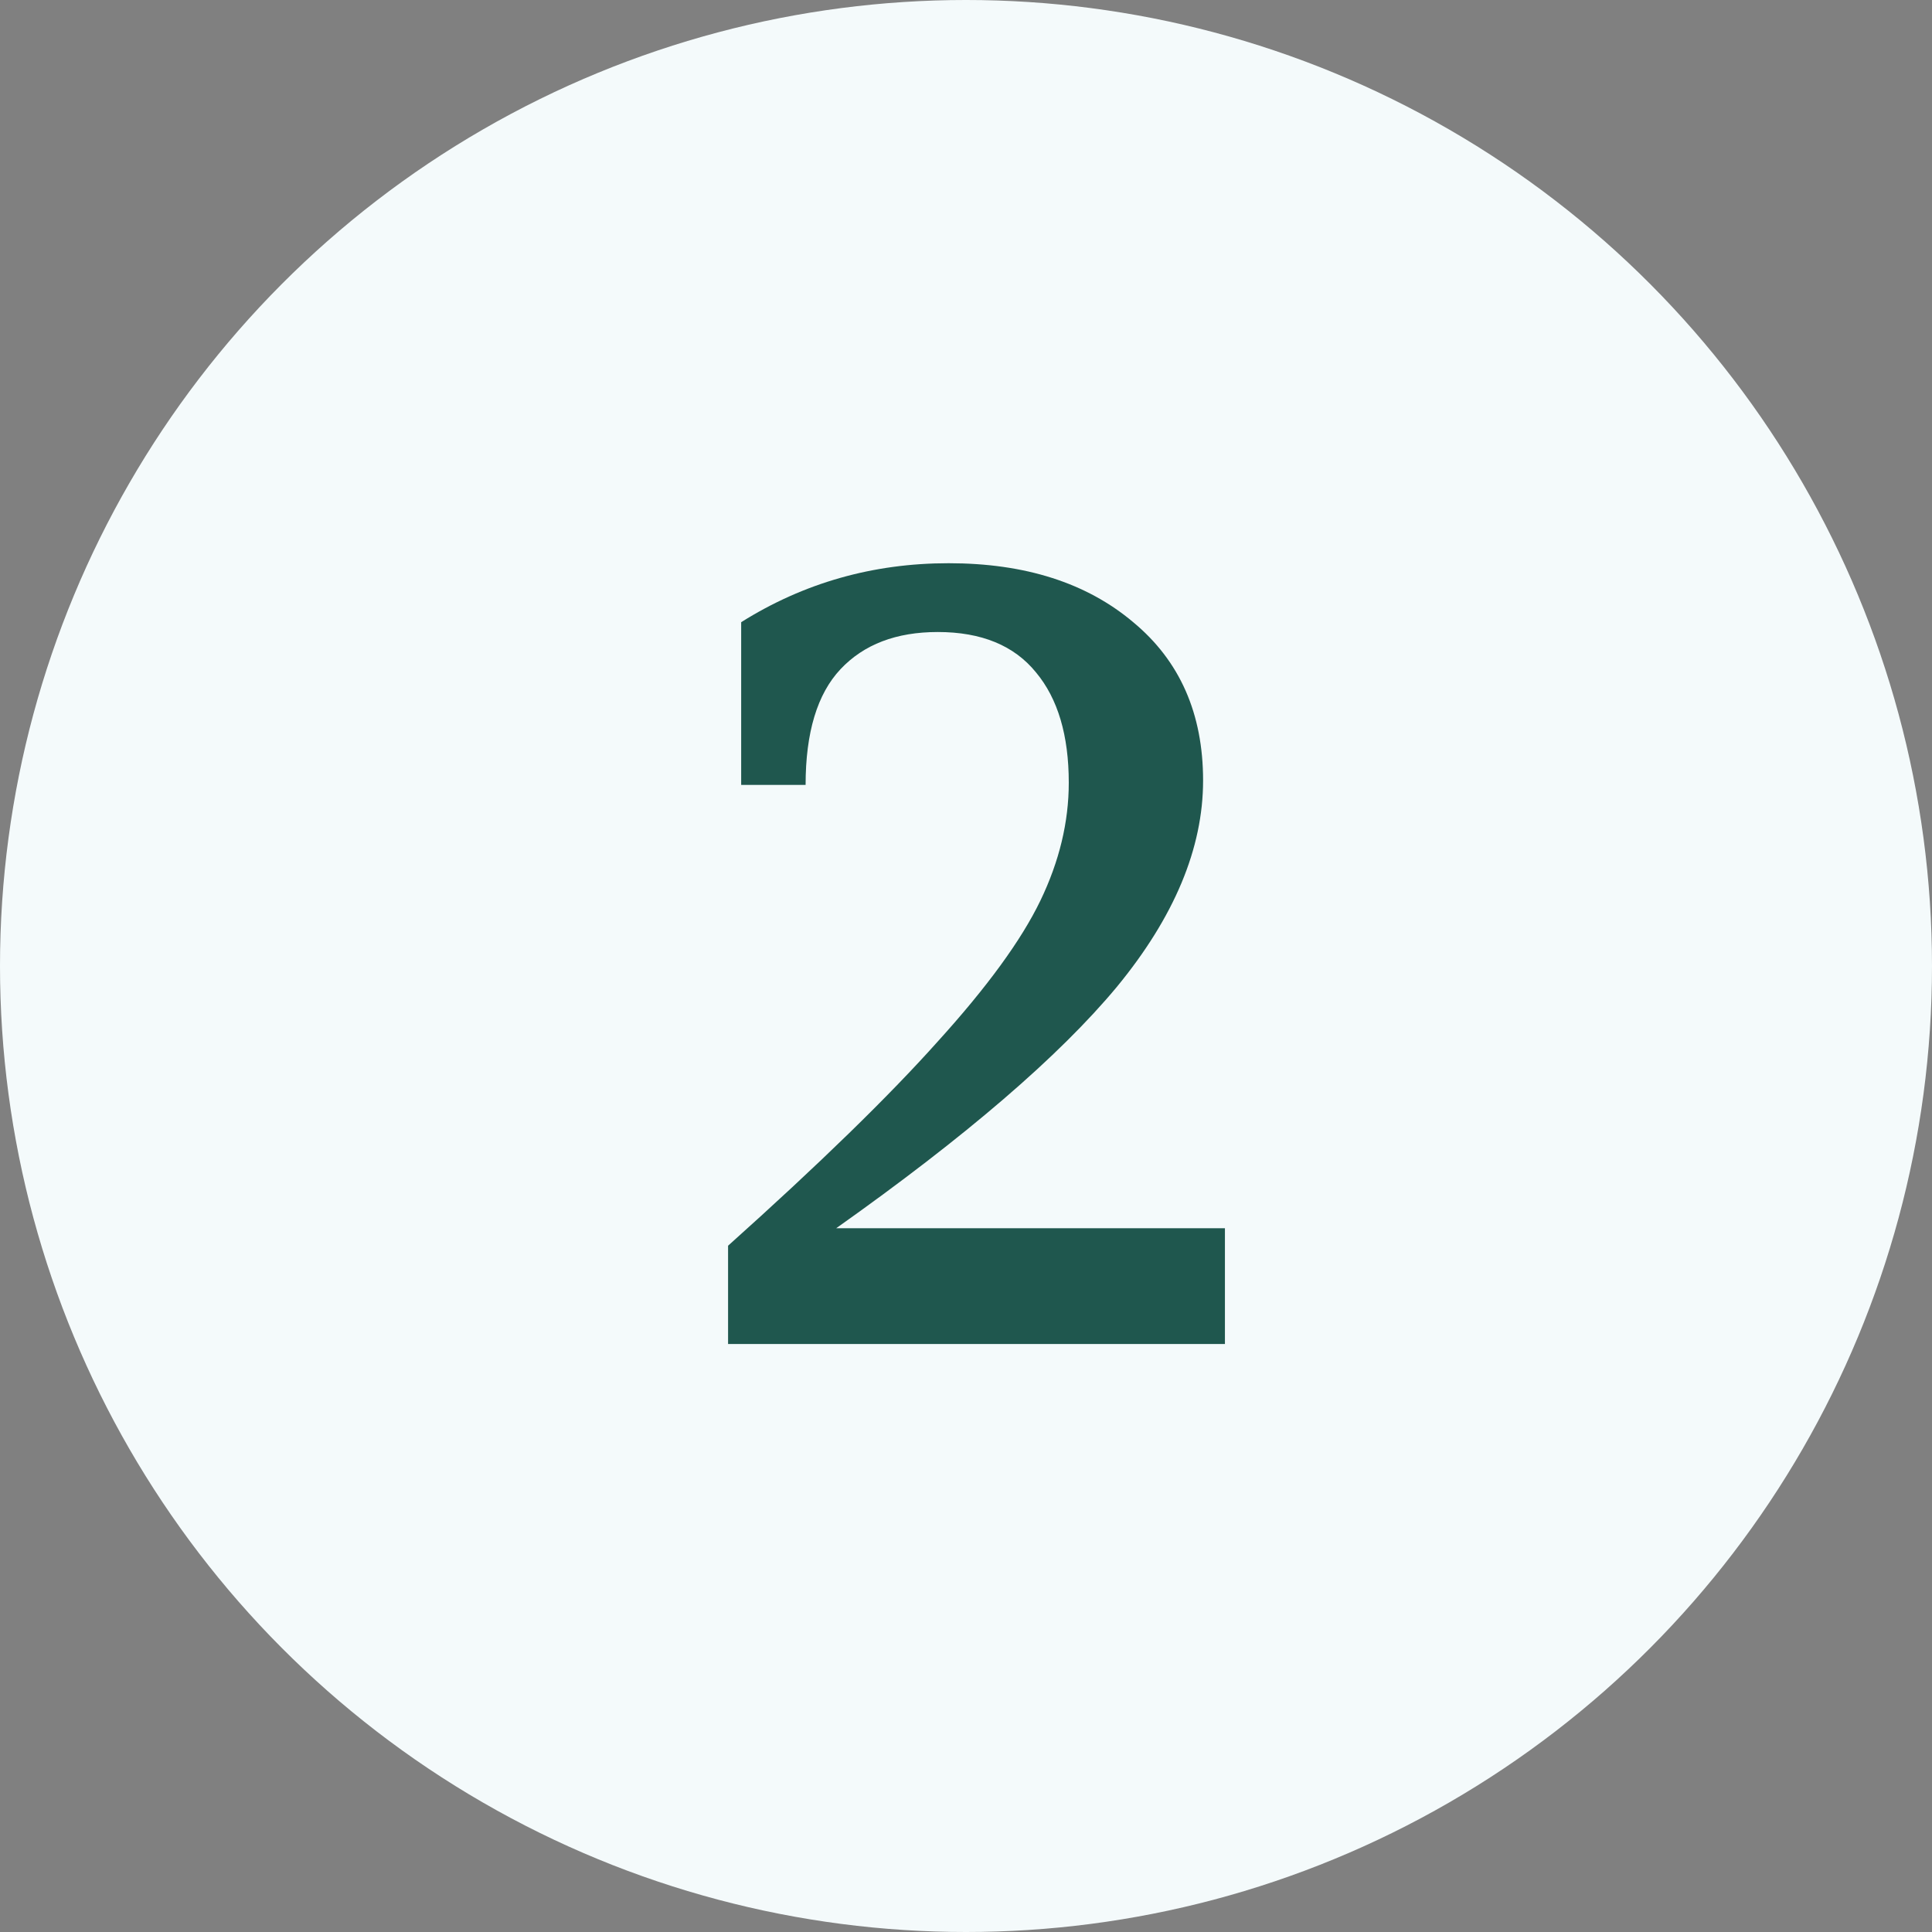 <svg xmlns="http://www.w3.org/2000/svg" width="46" height="46" viewBox="0 0 46 46" fill="none"><rect x="0" y="0" width="46" height="46" fill="#808080" stroke="none"/><circle cx="23" cy="23" r="23" fill="#F4FAFB"></circle><path d="M17.335 29.66C19.502 27.719 21.166 26.098 22.327 24.798C23.506 23.498 24.32 22.38 24.771 21.444C25.222 20.508 25.447 19.572 25.447 18.636C25.447 17.509 25.187 16.634 24.667 16.01C24.147 15.369 23.367 15.048 22.327 15.048C21.339 15.048 20.568 15.343 20.013 15.932C19.459 16.521 19.181 17.44 19.181 18.688H17.647V14.814C19.138 13.878 20.785 13.41 22.587 13.41C24.407 13.41 25.872 13.878 26.981 14.814C28.09 15.733 28.645 16.989 28.645 18.584C28.645 20.196 27.96 21.834 26.591 23.498C25.222 25.145 22.994 27.06 19.909 29.244H29.165V32H17.335V29.66Z" fill="#1F574E"></path></svg>